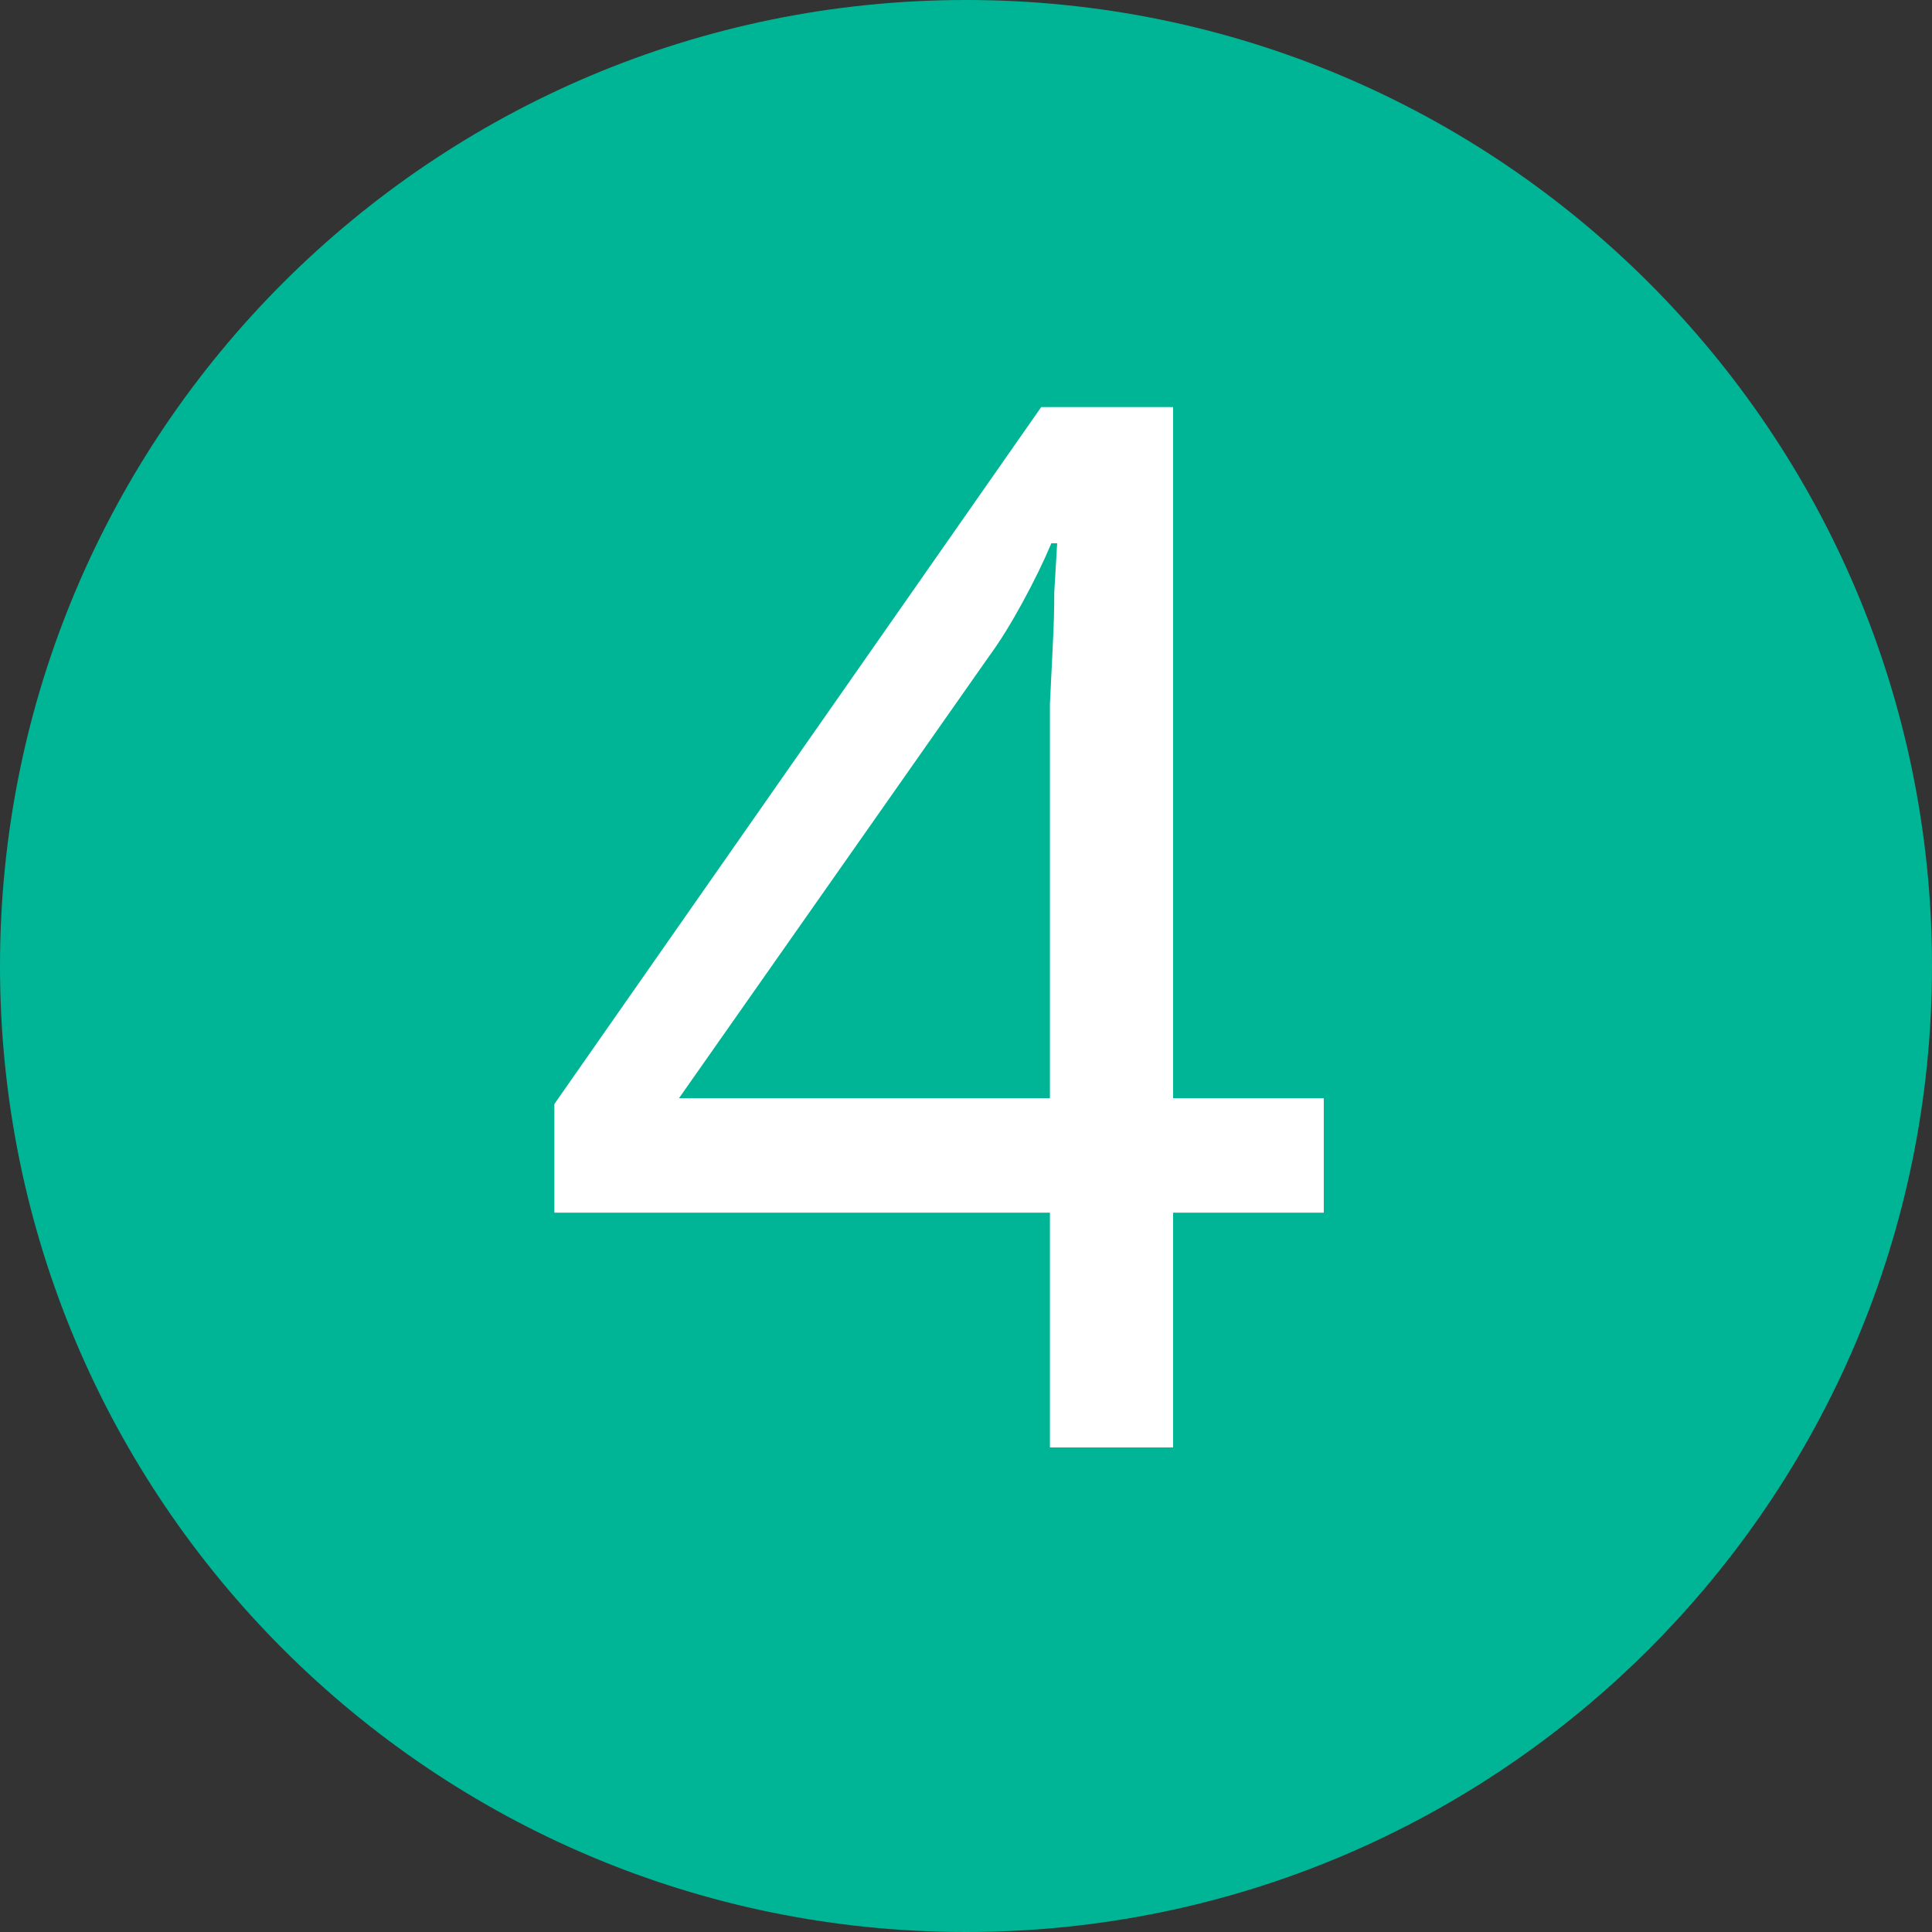 <?xml version="1.0" encoding="UTF-8" standalone="no"?>
<!-- Uploaded to: SVG Repo, www.svgrepo.com, Generator: SVG Repo Mixer Tools -->

<svg
   width="800px"
   height="800px"
   viewBox="0 0 16 16"
   fill="none"
   version="1.1"
   id="svg1"
   sodipodi:docname="how-it-works-4.svg"
   inkscape:version="1.4.2 (ebf0e940d0, 2025-05-08)"
   xmlns:inkscape="http://www.inkscape.org/namespaces/inkscape"
   xmlns:sodipodi="http://sodipodi.sourceforge.net/DTD/sodipodi-0.dtd"
   xmlns="http://www.w3.org/2000/svg"
   xmlns:svg="http://www.w3.org/2000/svg">
  <rect x="0" y="0" width="16" height="16" fill="#333333" stroke="none"/>
  <defs
     id="defs1" />
  <sodipodi:namedview
     id="namedview1"
     pagecolor="#ffffff"
     bordercolor="#000000"
     borderopacity="0.25"
     inkscape:showpageshadow="2"
     inkscape:pageopacity="0.0"
     inkscape:pagecheckerboard="0"
     inkscape:deskcolor="#d1d1d1"
     inkscape:zoom="0.7975"
     inkscape:cx="400"
     inkscape:cy="367.39812"
     inkscape:window-width="1536"
     inkscape:window-height="891"
     inkscape:window-x="0"
     inkscape:window-y="0"
     inkscape:window-maximized="1"
     inkscape:current-layer="svg1" />
  <path
     fill-rule="evenodd"
     clip-rule="evenodd"
     d="m 8,16 c 4.418,0 8,-3.582 8,-8 C 16,3.582 12.418,0 8,0 3.582,0 0,3.582 0,8 c 0,4.418 3.582,8 8,8 z"
     fill="#00b595"
     id="path1"
     sodipodi:nodetypes="sssss" />
  <path
     d="M 10.963,10.043 H 9.715 v 1.944 h -1.02 v -1.944 h -4.104 V 9.143 l 4.032,-5.772 h 1.092 v 5.724 H 10.963 Z M 8.695,6.395 q 0,-0.312 0,-0.564 0.012,-0.264 0.024,-0.492 0.012,-0.228 0.012,-0.432 0.012,-0.216 0.024,-0.408 h -0.048 q -0.096,0.228 -0.24,0.492 -0.144,0.264 -0.276,0.444 l -2.568,3.66 h 3.072 z"
     id="text1"
     style="font-size:12px;-inkscape-font-specification:sans-serif;fill:#ffffff;stroke-width:0.02"
     aria-label="4" />
</svg>
